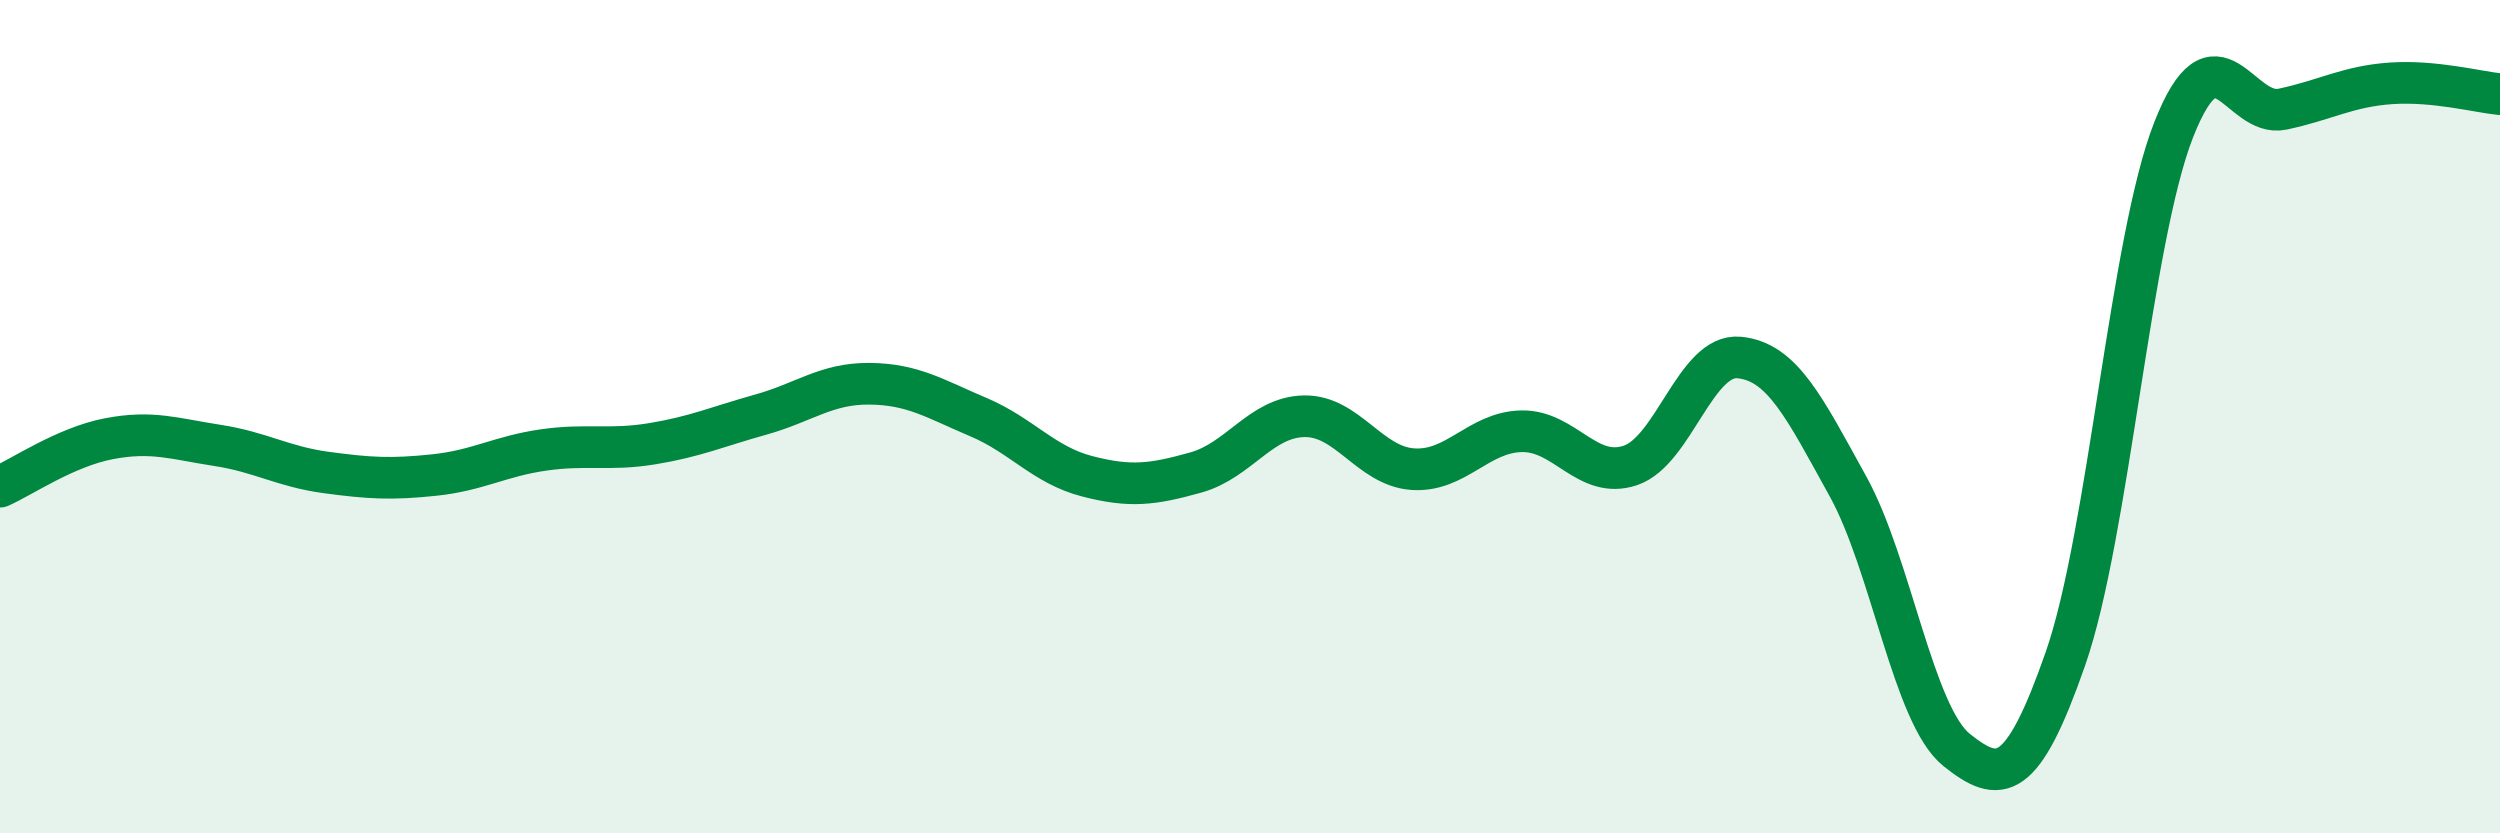 
    <svg width="60" height="20" viewBox="0 0 60 20" xmlns="http://www.w3.org/2000/svg">
      <path
        d="M 0,11.68 C 0.52,11.45 1.57,10.73 2.61,10.53 C 3.65,10.33 4.18,10.53 5.22,10.69 C 6.26,10.85 6.79,11.2 7.83,11.34 C 8.87,11.48 9.39,11.51 10.43,11.4 C 11.47,11.29 12,10.95 13.04,10.8 C 14.08,10.65 14.61,10.82 15.65,10.65 C 16.69,10.48 17.22,10.24 18.26,9.95 C 19.3,9.66 19.83,9.2 20.87,9.21 C 21.91,9.22 22.44,9.57 23.48,10.01 C 24.52,10.45 25.05,11.16 26.09,11.43 C 27.13,11.7 27.66,11.63 28.7,11.34 C 29.74,11.05 30.26,10.01 31.3,9.99 C 32.34,9.97 32.87,11.19 33.91,11.26 C 34.95,11.33 35.48,10.37 36.52,10.35 C 37.56,10.33 38.09,11.52 39.13,11.17 C 40.17,10.82 40.7,8.48 41.74,8.58 C 42.78,8.68 43.31,9.79 44.35,11.67 C 45.39,13.55 45.92,17.17 46.96,18 C 48,18.83 48.53,18.79 49.57,15.81 C 50.61,12.83 51.13,5.75 52.17,3.11 C 53.21,0.47 53.74,2.84 54.78,2.62 C 55.82,2.4 56.35,2.07 57.39,2 C 58.43,1.93 59.48,2.21 60,2.26L60 20L0 20Z"
        fill="#008740"
        opacity="0.1"
        stroke-linecap="round"
        stroke-linejoin="round"
      />
      <path
        d="M 0,11.68 C 0.52,11.45 1.57,10.73 2.61,10.53 C 3.65,10.33 4.18,10.53 5.22,10.69 C 6.26,10.85 6.79,11.2 7.83,11.34 C 8.87,11.48 9.39,11.51 10.43,11.4 C 11.47,11.29 12,10.95 13.04,10.8 C 14.08,10.65 14.61,10.82 15.65,10.65 C 16.69,10.48 17.22,10.24 18.26,9.95 C 19.3,9.66 19.83,9.2 20.87,9.21 C 21.91,9.22 22.44,9.57 23.48,10.01 C 24.52,10.45 25.05,11.16 26.09,11.43 C 27.13,11.7 27.66,11.63 28.7,11.34 C 29.74,11.05 30.26,10.01 31.3,9.99 C 32.34,9.97 32.87,11.19 33.91,11.26 C 34.95,11.33 35.48,10.37 36.52,10.35 C 37.56,10.33 38.09,11.52 39.13,11.17 C 40.17,10.82 40.7,8.48 41.74,8.58 C 42.78,8.68 43.31,9.79 44.35,11.67 C 45.39,13.55 45.92,17.17 46.96,18 C 48,18.83 48.53,18.79 49.57,15.81 C 50.61,12.83 51.13,5.75 52.17,3.11 C 53.21,0.47 53.74,2.84 54.78,2.62 C 55.82,2.4 56.35,2.07 57.39,2 C 58.43,1.93 59.48,2.21 60,2.26"
        stroke="#008740"
        stroke-width="1"
        fill="none"
        stroke-linecap="round"
        stroke-linejoin="round"
      />
    </svg>
  